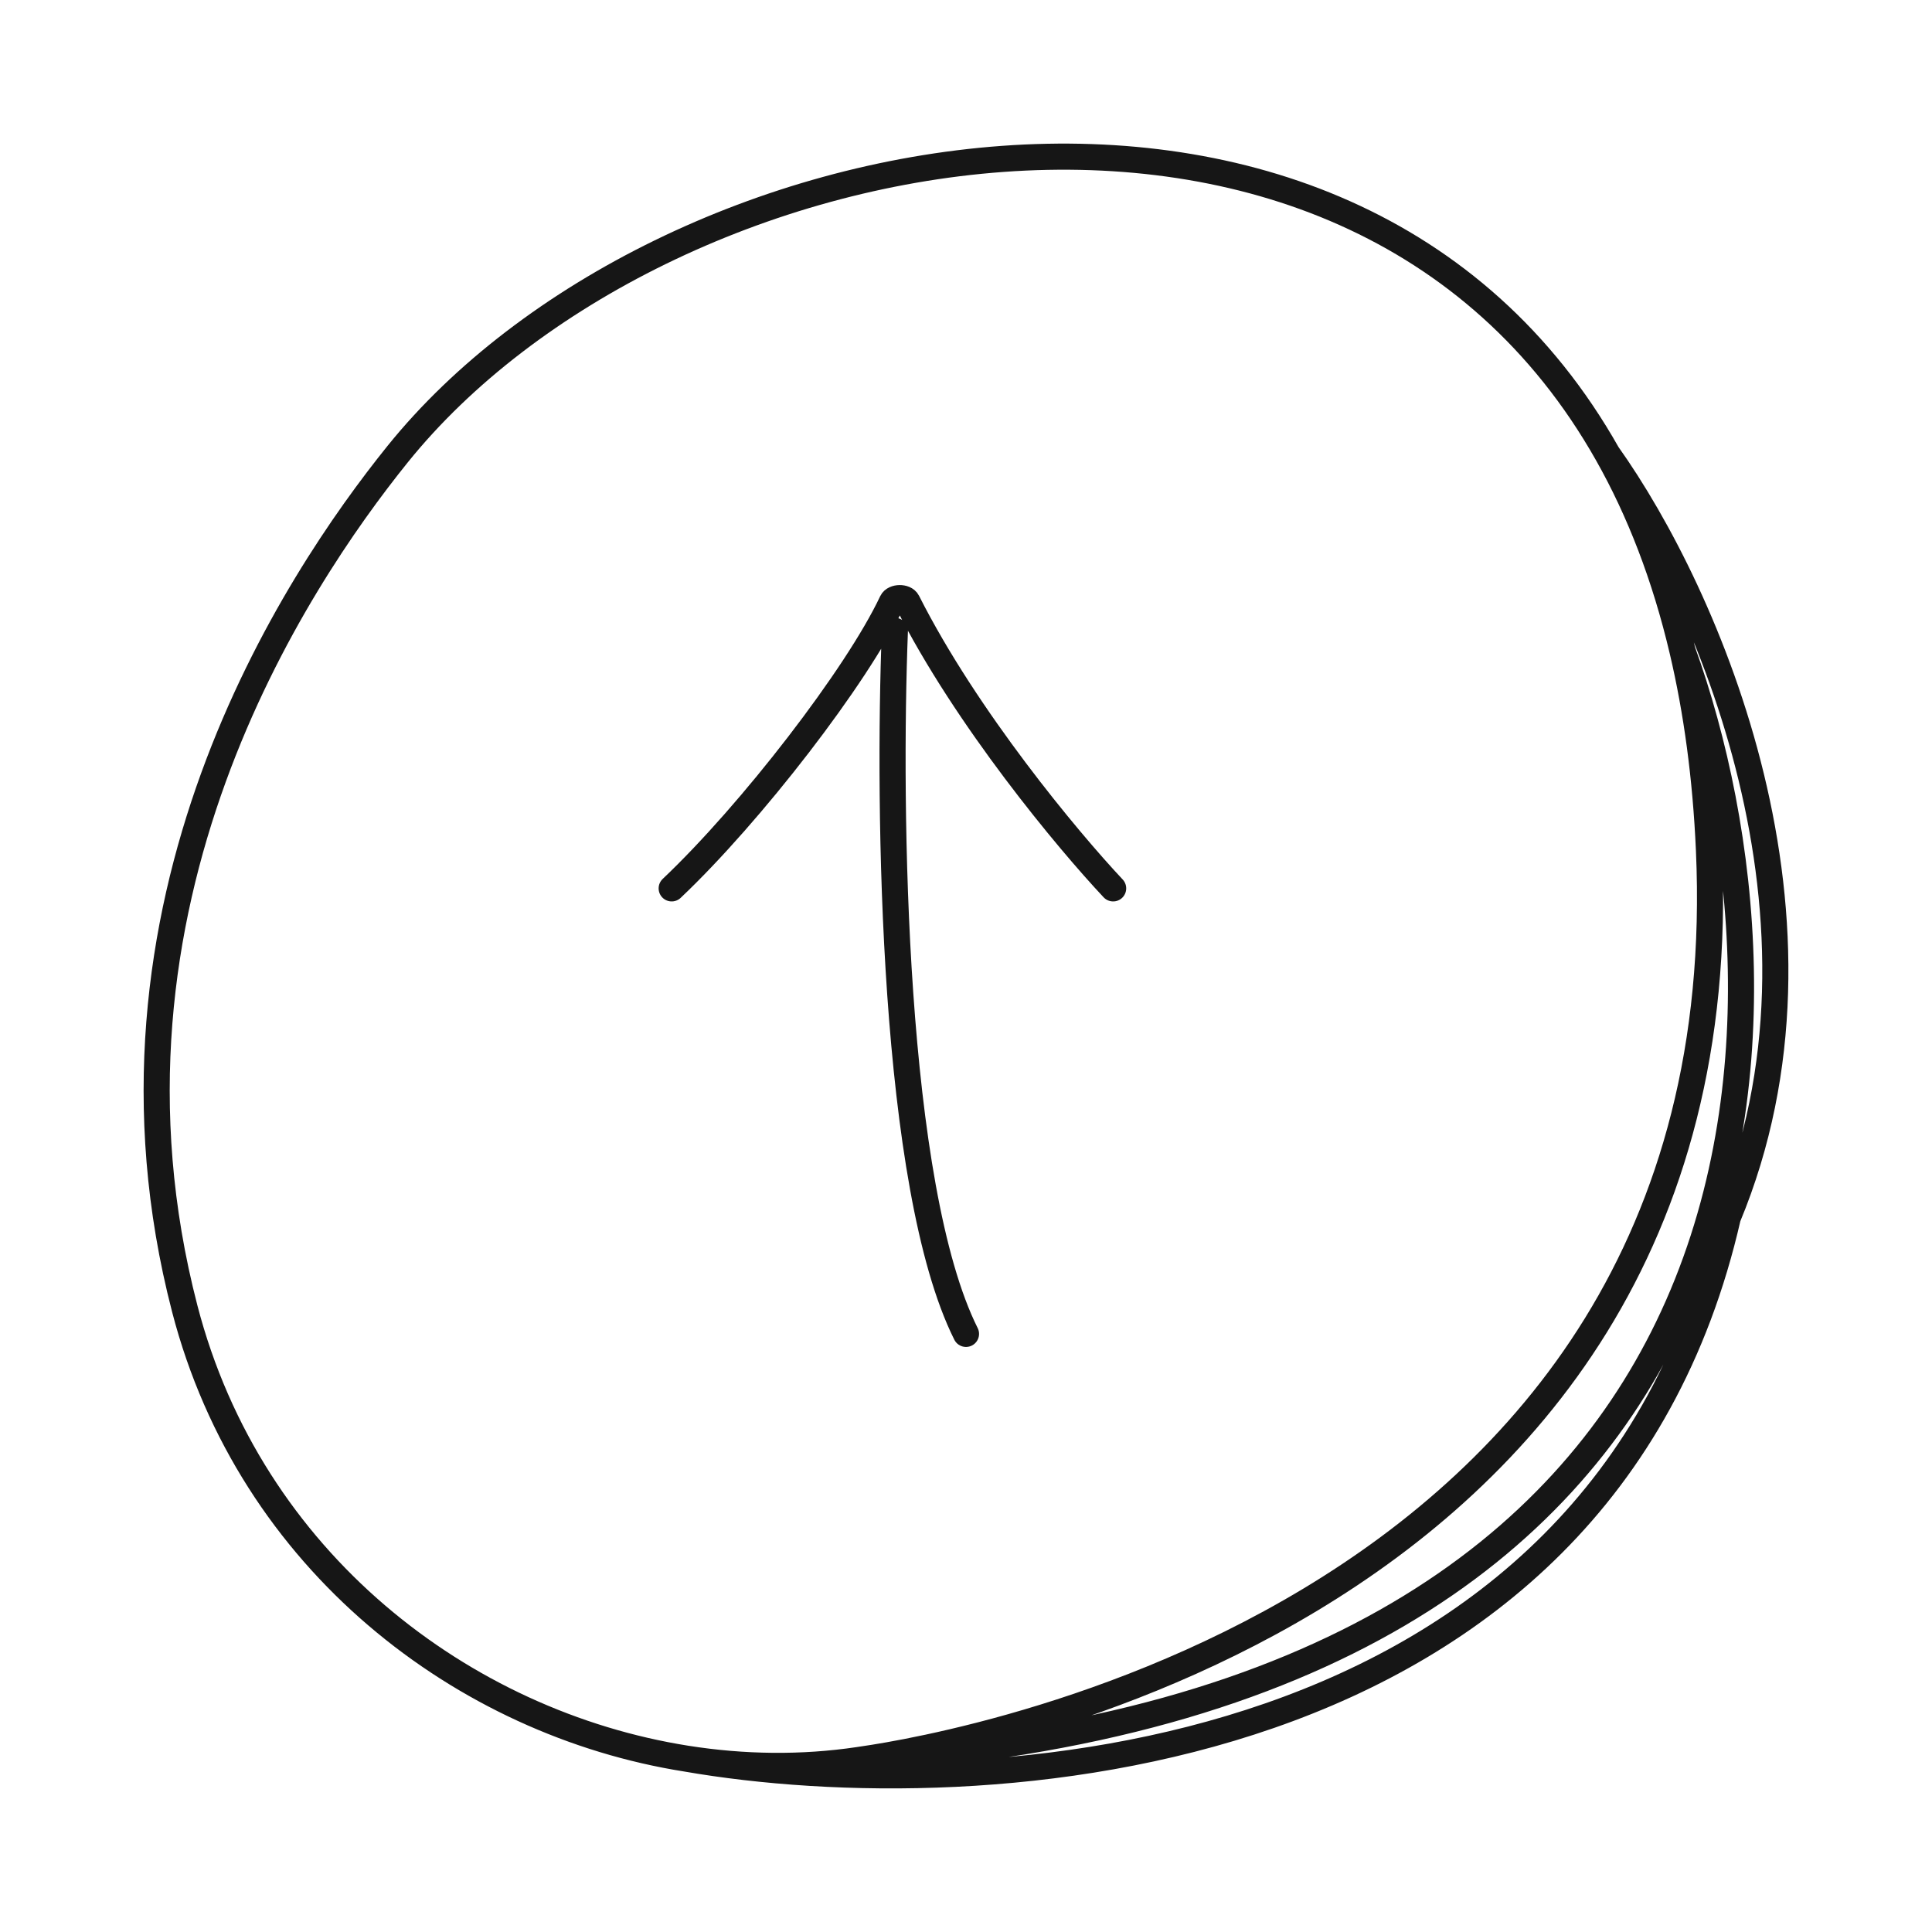 <svg width="74" height="74" viewBox="0 0 74 74" fill="none" xmlns="http://www.w3.org/2000/svg">
<path d="M32.879 67.413C34.225 67.213 66.815 62.865 65.457 32.55C65.333 29.765 64.985 27.231 64.445 24.934M32.879 67.413C50.742 66.232 59.819 59.235 63.881 50.849M32.879 67.413C30.718 67.734 28.489 67.708 26.284 67.359M64.445 24.934C63.769 22.059 62.792 19.555 61.571 17.393M64.445 24.934C66.879 31.675 68.153 42.03 63.881 50.849M61.571 17.393C51.566 -0.33 25.252 4.964 15.232 17.393C11.3 22.274 3.06 34.652 7.076 50.124C9.593 59.824 17.759 66.009 26.284 67.359M61.571 17.393C65.378 22.741 70.902 35.266 66.18 46.625M63.881 50.849C64.826 49.471 65.584 48.057 66.18 46.625M26.284 67.359C37.556 69.32 61.316 67.918 66.18 46.625M42.636 34.027C40.899 32.178 37.008 27.509 34.755 23.045C34.662 22.86 34.252 22.866 34.164 23.052C32.835 25.882 28.753 31.165 25.727 34.027M34.276 24.162C34.011 30.985 34.182 45.455 37 51.091" stroke="#161616" strokeWidth="2" stroke-linecap="round"/>
</svg>

